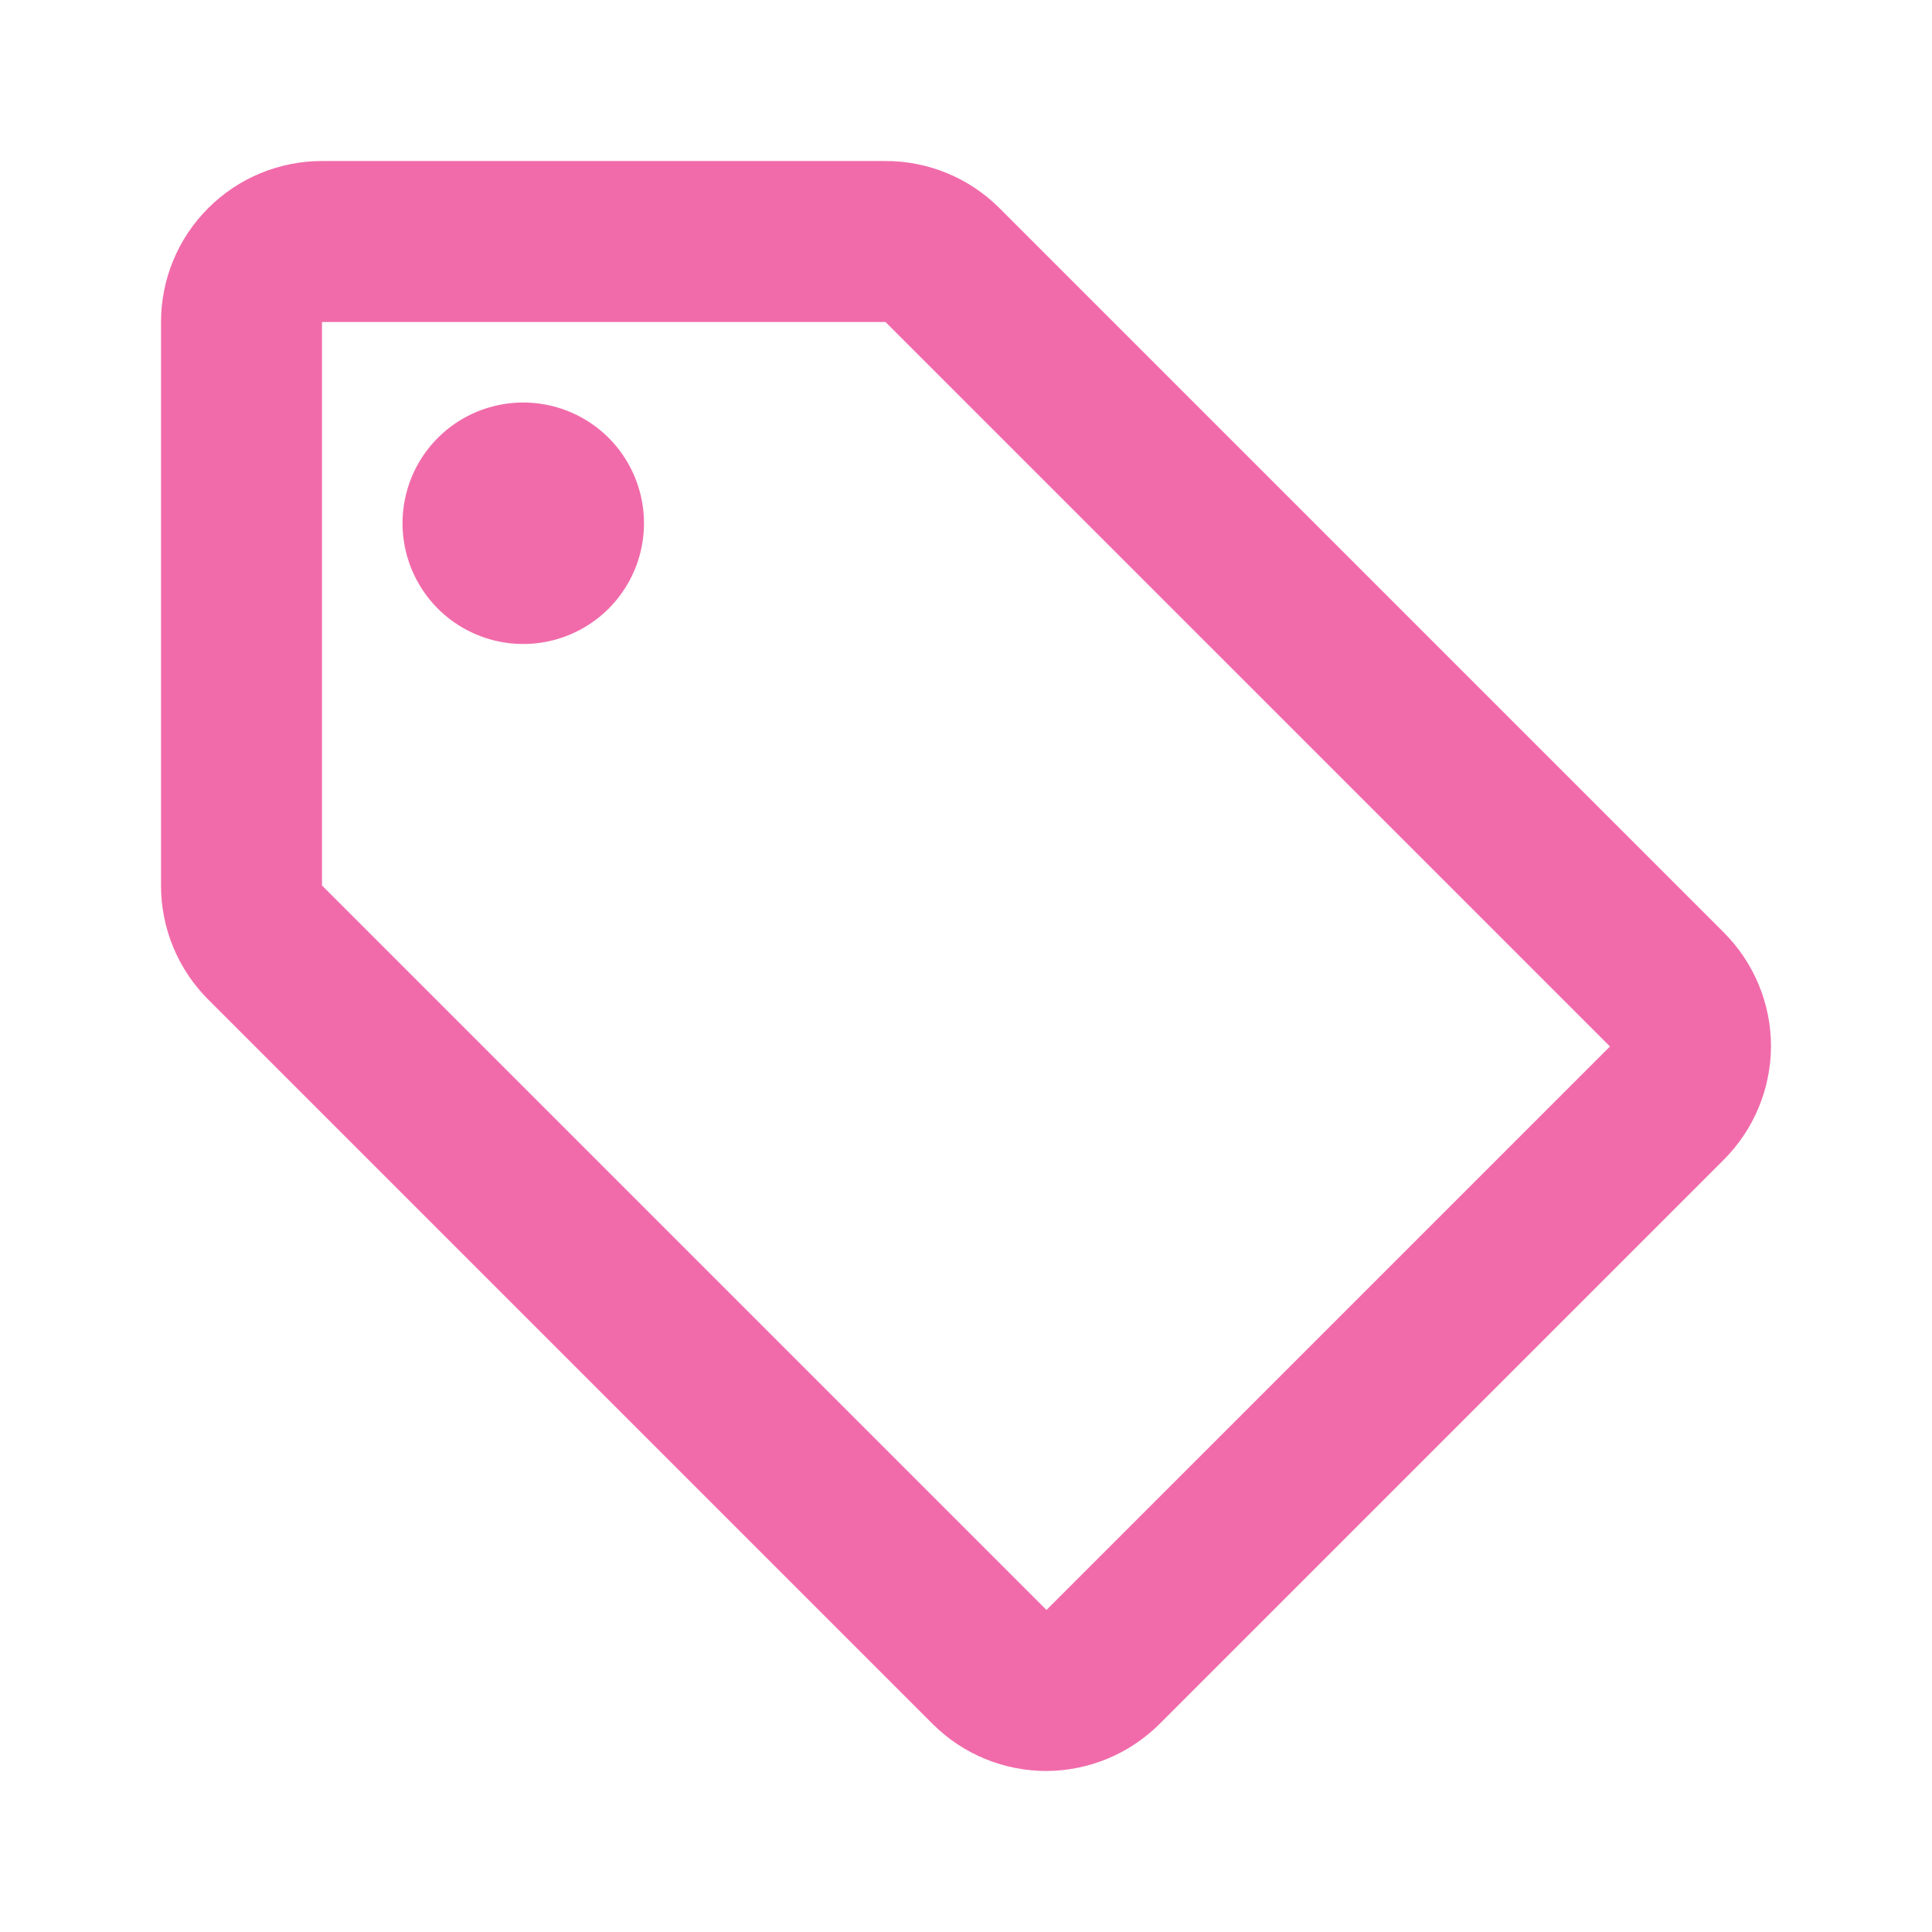<svg width="32" height="32" viewBox="0 0 32 32" fill="none" xmlns="http://www.w3.org/2000/svg">
<path d="M28.547 15.44L16.547 3.44C16.047 2.944 15.371 2.666 14.666 2.667H5.333C4.626 2.667 3.948 2.947 3.448 3.448C2.947 3.948 2.667 4.626 2.667 5.333V14.666C2.666 15.018 2.736 15.367 2.871 15.692C3.006 16.017 3.204 16.312 3.453 16.56L15.453 28.56C15.953 29.056 16.629 29.334 17.333 29.333C18.039 29.33 18.715 29.047 19.213 28.547L28.547 19.213C29.047 18.715 29.33 18.039 29.333 17.333C29.334 16.981 29.264 16.633 29.129 16.308C28.994 15.983 28.796 15.688 28.547 15.44ZM17.333 26.666L5.333 14.666V5.333H14.666L26.666 17.333M8.666 6.667C9.062 6.667 9.449 6.784 9.778 7.004C10.107 7.223 10.363 7.536 10.514 7.901C10.666 8.267 10.705 8.669 10.628 9.057C10.551 9.445 10.36 9.801 10.081 10.081C9.801 10.36 9.445 10.551 9.057 10.628C8.669 10.705 8.267 10.666 7.901 10.514C7.536 10.363 7.223 10.107 7.004 9.778C6.784 9.449 6.667 9.062 6.667 8.666C6.667 8.136 6.877 7.627 7.252 7.252C7.627 6.877 8.136 6.667 8.666 6.667Z" fill="#F16BAA"/>
</svg>
